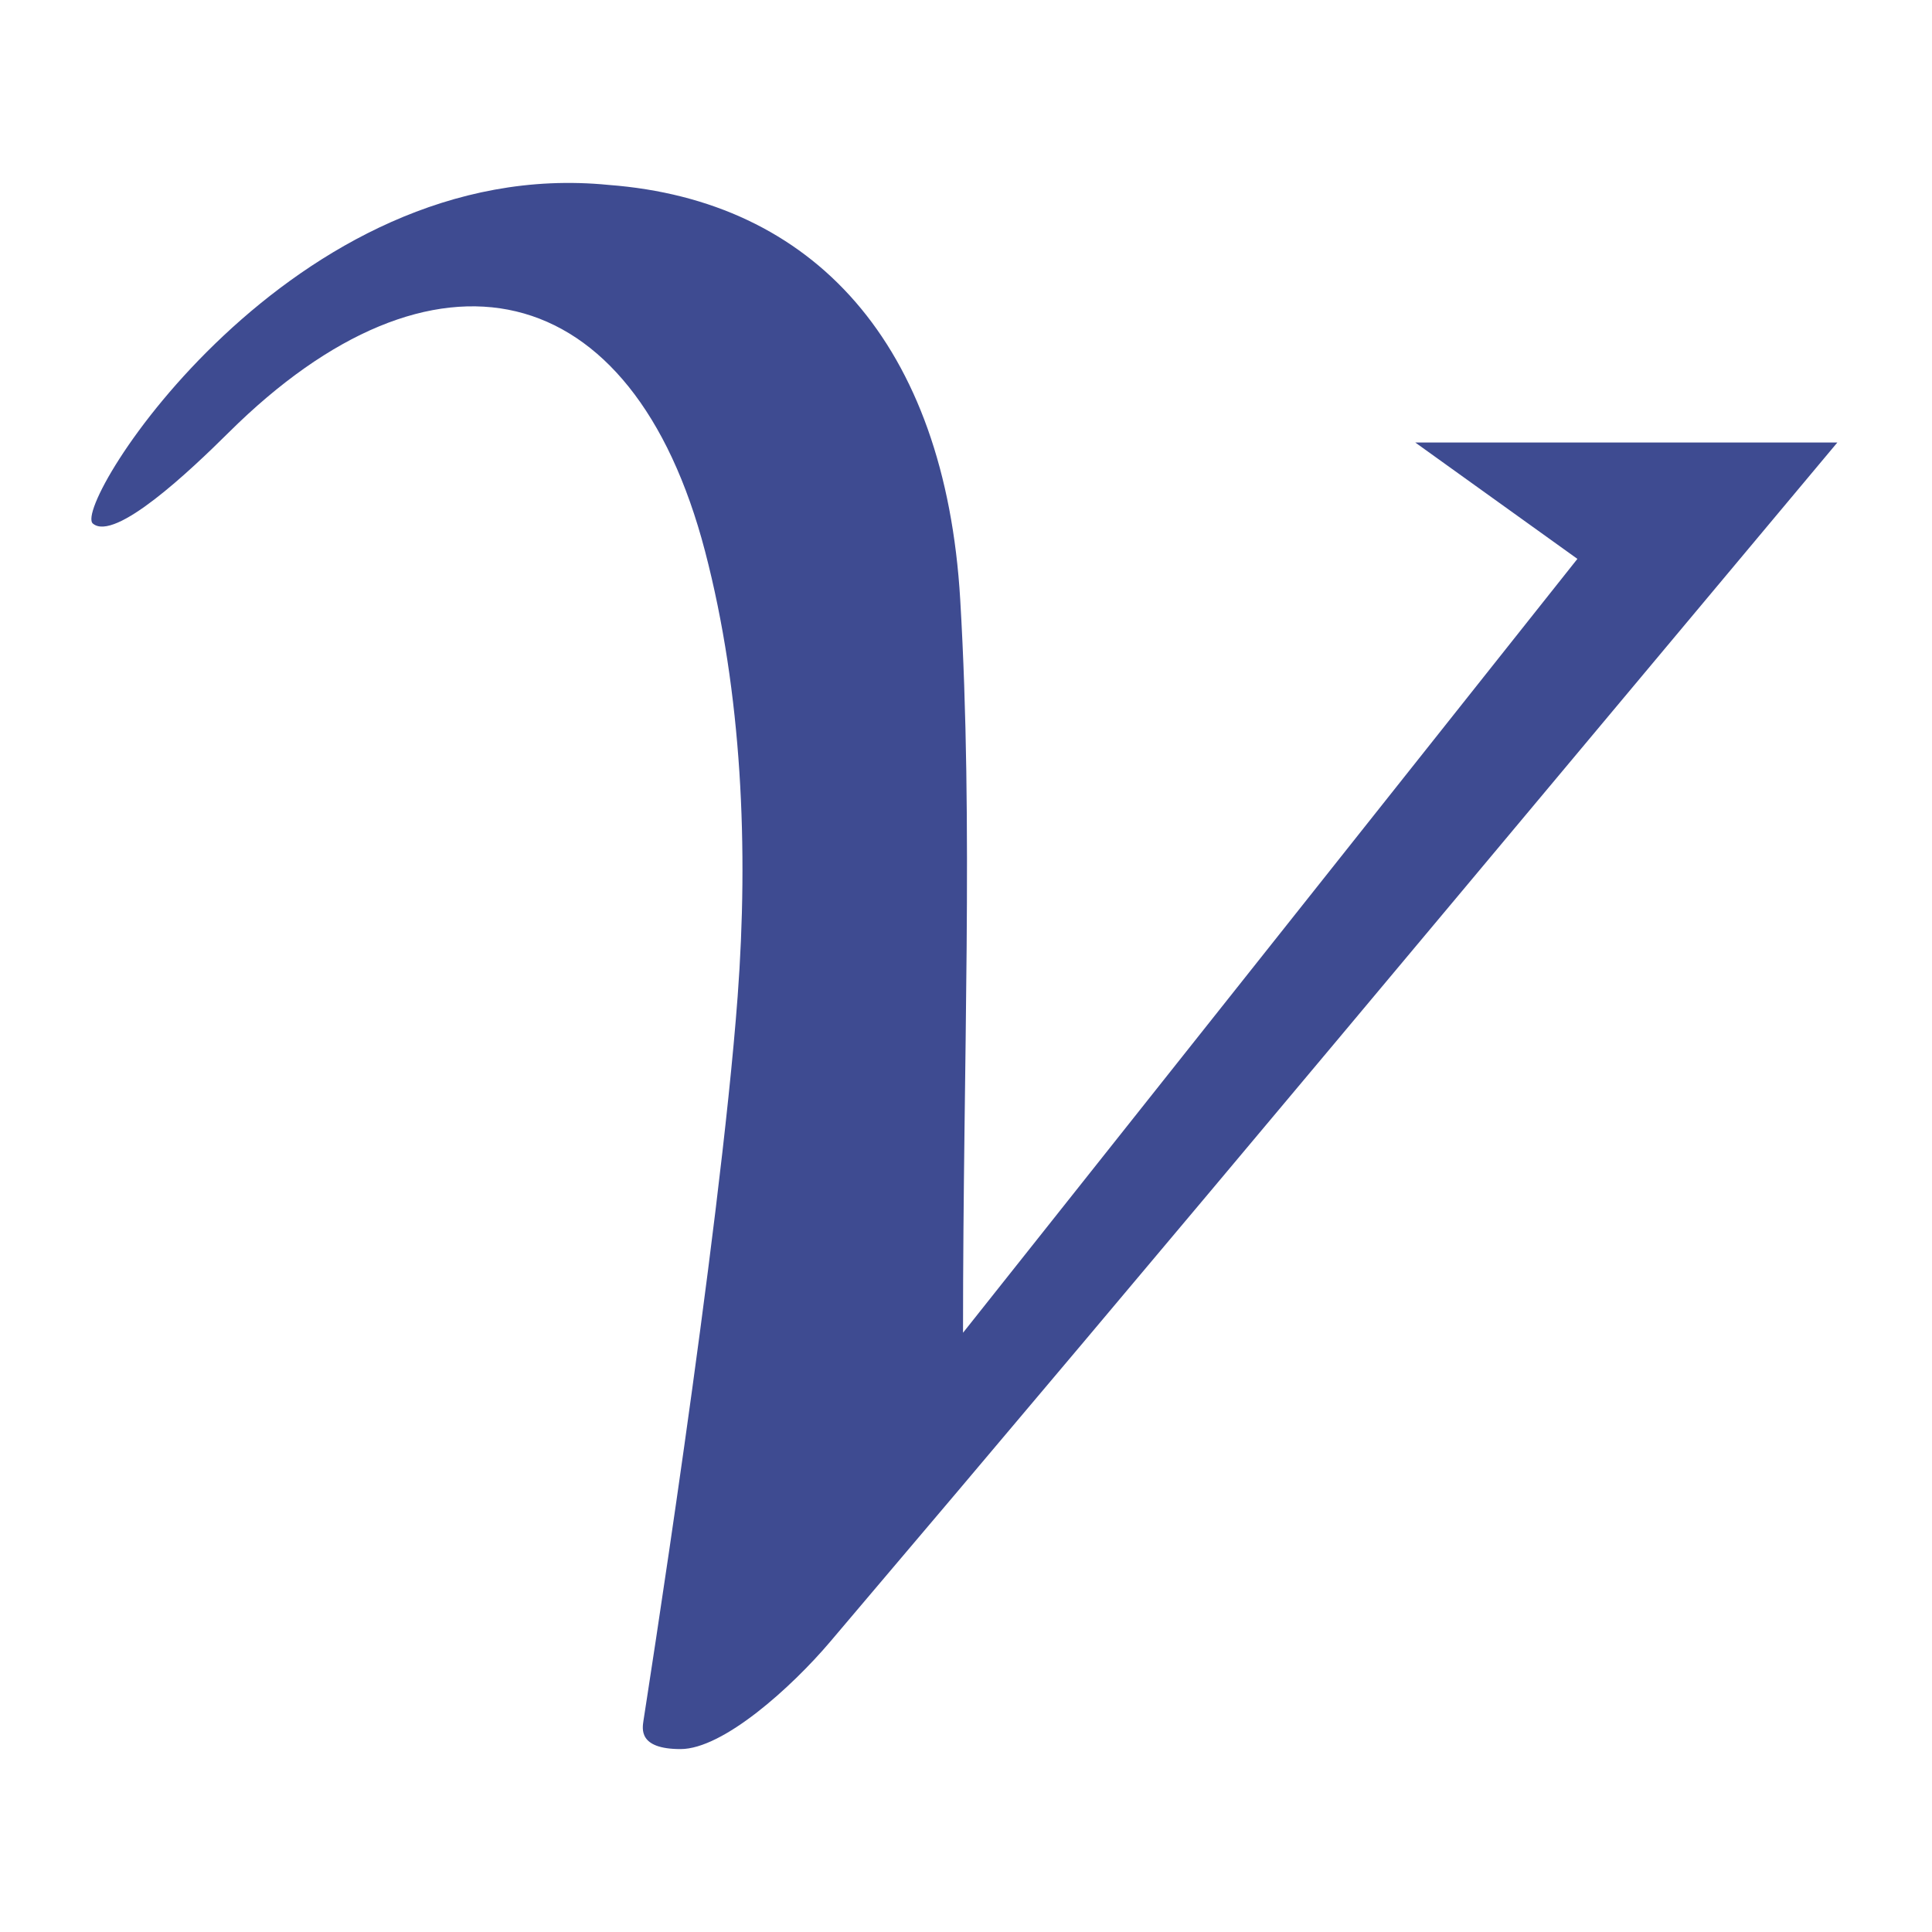 <svg id="Layer_1" data-name="Layer 1" xmlns="http://www.w3.org/2000/svg" width="1000" height="1000" viewBox="0 0 1000 1000"><defs><style>.cls-1{fill:#3e4b91;}</style></defs><title>Bullet Voh-clean</title><path class="cls-1" d="M333.06,890.59c.55-4,39.41-249.42,48.75-374.9,5.67-76.18,2.32-156.82-16.85-230.26C327.27,141.08,224.05,119,118.41,223.83c-20,19.85-59,56.75-70.34,47.17s103-191.6,267-175.28c105.8,8,174.13,82,181.94,214.62,6.93,117.72,1.45,236.18,1.45,379.49l318-400.56-83.91-60.22H951C779.26,434.1,605.45,642.85,429.6,849.88c-19.92,23.46-55.3,55.44-77.36,55.44S332.52,894.61,333.06,890.59Z"/></svg>
